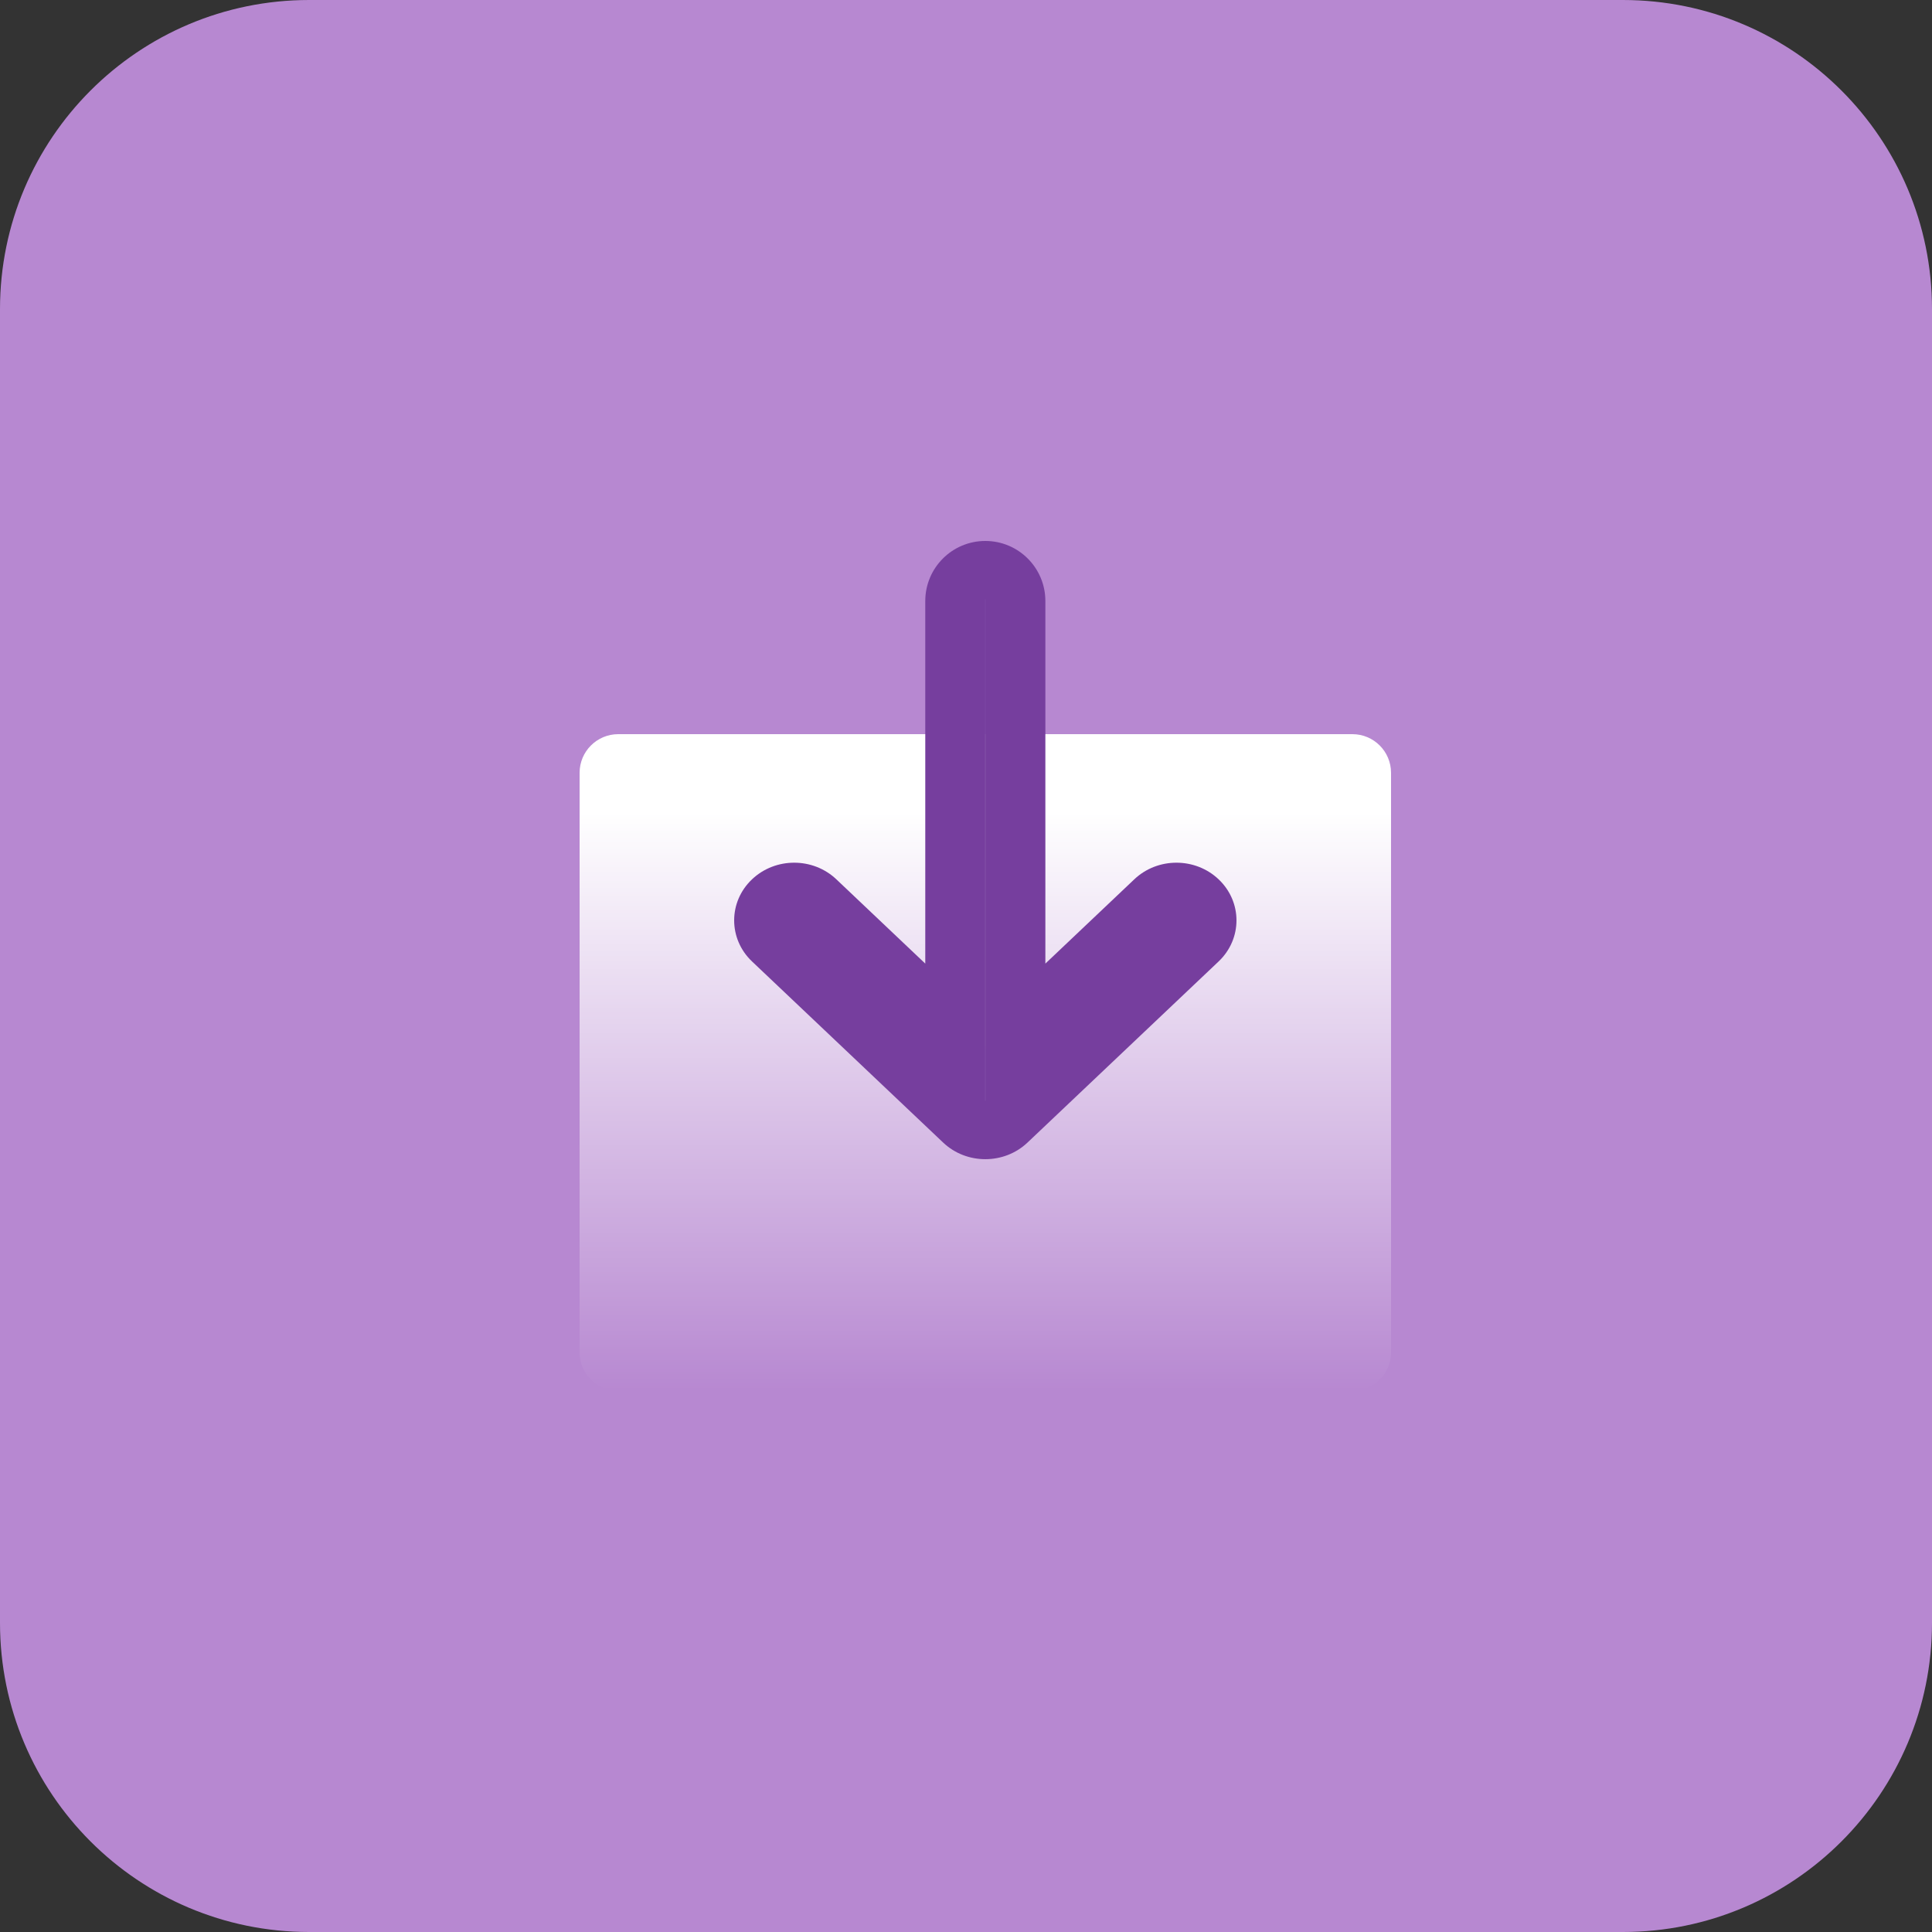 <?xml version="1.0" encoding="utf-8"?>
<svg width="50" height="50" viewBox="0 0 50 50" fill="none" xmlns="http://www.w3.org/2000/svg">
<rect x="0" y="0" width="50" height="50" fill="#333333" stroke="none"/>
<path d="M0 8C0 3.582 3.582 0 8 0H42C46.418 0 50 3.582 50 8V42C50 46.418 46.418 50 42 50H8C3.582 50 0 46.418 0 42V8Z" fill="#B788D1"/>
<path d="M15 20C15 19.448 15.448 19 16 19H35C35.552 19 36 19.448 36 20V35C36 35.552 35.552 36 35 36H16C15.448 36 15 35.552 15 35V20Z" fill="url(#paint0_linear_558_1382)"/>
<path fill-rule="evenodd" clip-rule="evenodd" d="M31.538 22.757C32.154 23.341 32.154 24.297 31.538 24.882L26.591 29.57C25.986 30.143 25.014 30.143 24.409 29.57L19.462 24.882C18.846 24.297 18.846 23.341 19.462 22.757C20.067 22.183 21.04 22.183 21.645 22.757L23.946 24.938L23.946 15.554C23.946 14.696 24.642 14 25.5 14V14C26.358 14 27.054 14.696 27.054 15.554L27.054 24.938L29.355 22.757C29.96 22.183 30.933 22.183 31.538 22.757ZM25.501 28.488L25.501 15.512L25.499 15.512L25.499 28.488L25.501 28.488Z" fill="#763E9E"/>
<defs>
<linearGradient id="paint0_linear_558_1382" x1="25.5" y1="21" x2="25.5" y2="36" gradientUnits="userSpaceOnUse">
<stop stop-color="white"/>
<stop offset="1" stop-color="white" stop-opacity="0"/>
</linearGradient>
</defs>
</svg>
